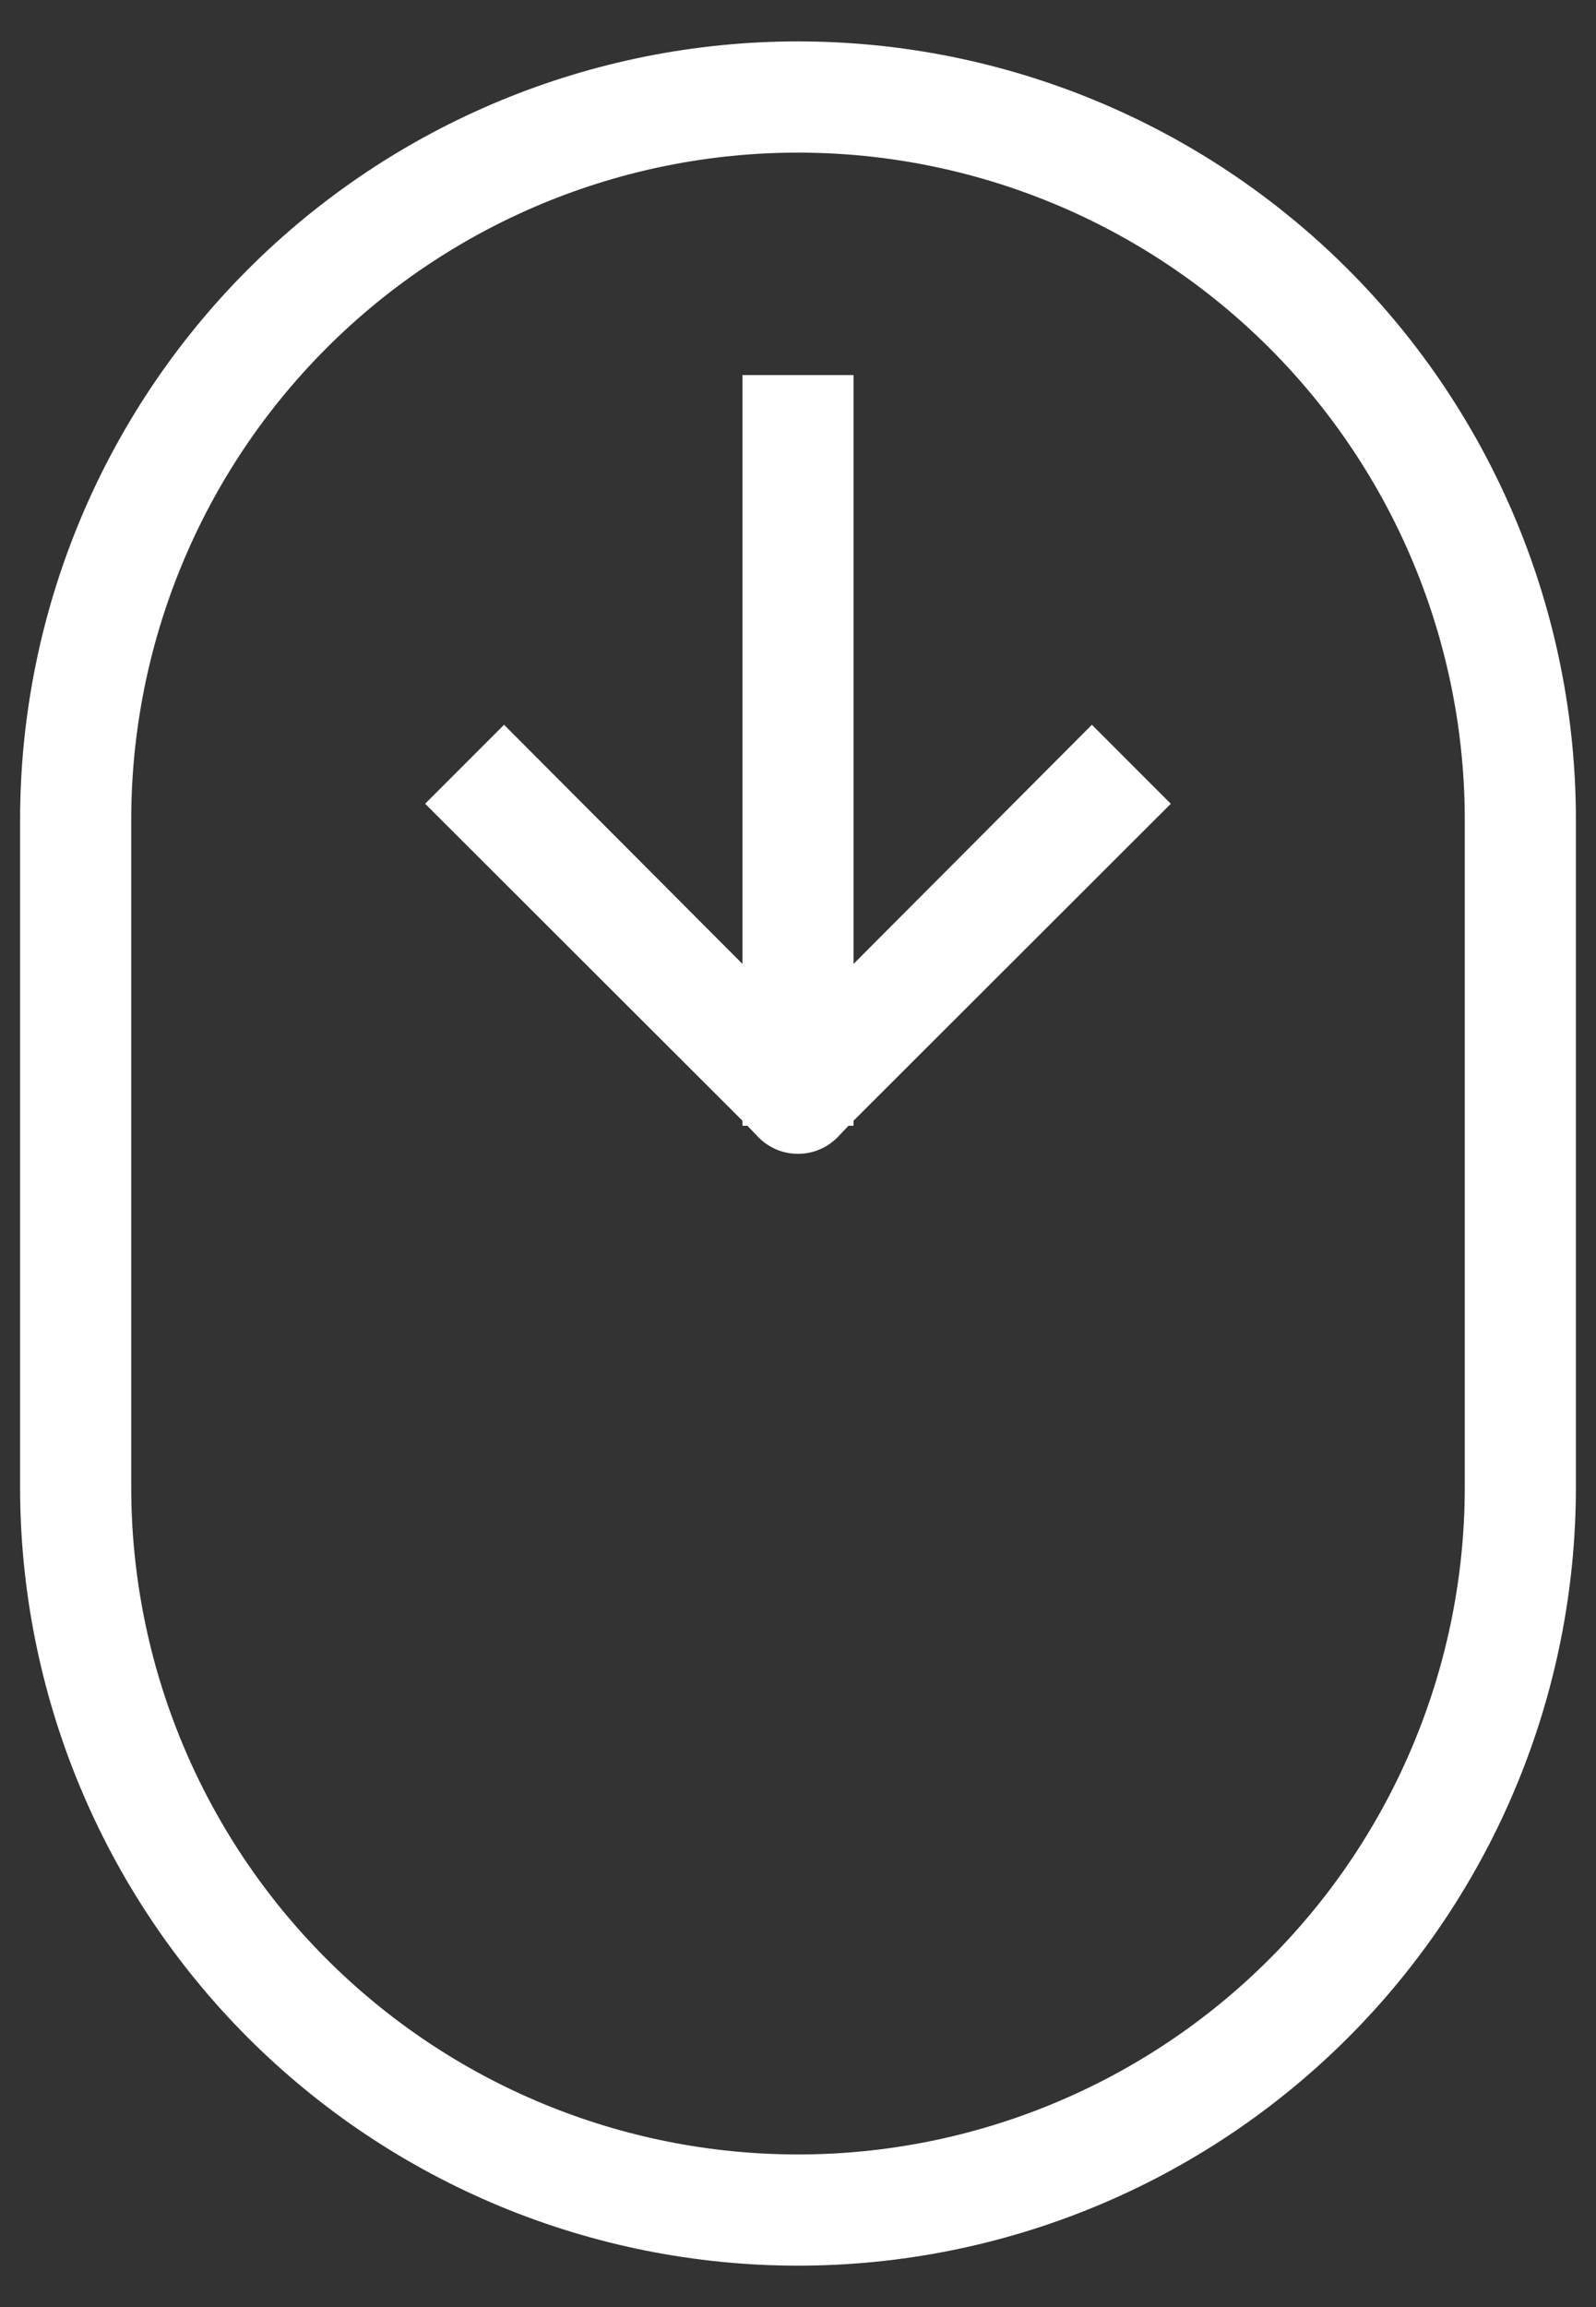 <svg width="27" height="39" viewBox="0 0 27 39" fill="none" xmlns="http://www.w3.org/2000/svg">
<rect x="0" y="0" width="27" height="39" fill="#333333" stroke="none"/>
<path d="M13.5 38.3C16.99 38.3 20.337 36.913 22.805 34.446C25.273 31.977 26.66 28.63 26.66 25.14V13.86C26.66 10.37 25.273 7.022 22.805 4.554C20.337 2.086 16.99 0.7 13.5 0.7C10.01 0.7 6.662 2.086 4.194 4.554C1.726 7.022 0.34 10.37 0.34 13.86V25.14C0.34 28.63 1.726 31.977 4.194 34.446C6.662 36.913 10.01 38.3 13.5 38.3ZM2.22 13.86C2.22 10.868 3.408 7.999 5.524 5.884C7.639 3.768 10.508 2.58 13.5 2.58C16.491 2.58 19.361 3.768 21.476 5.884C23.591 7.999 24.78 10.868 24.78 13.86V25.14C24.78 28.132 23.591 31.001 21.476 33.116C19.361 35.231 16.491 36.42 13.5 36.42C10.508 36.42 7.639 35.231 5.524 33.116C3.408 31.001 2.22 28.132 2.22 25.14V13.86Z" fill="white"/>
<path d="M12.56 19.03H12.644L12.832 19.227C12.92 19.315 13.024 19.385 13.138 19.433C13.253 19.481 13.376 19.505 13.5 19.505C13.624 19.505 13.747 19.481 13.861 19.433C13.976 19.385 14.08 19.315 14.167 19.227L14.355 19.03H14.44V18.945L19.807 13.587L18.472 12.252L14.44 16.294V6.34H12.56V16.294L8.527 12.252L7.192 13.587L12.56 18.945V19.03Z" fill="white"/>
</svg>
